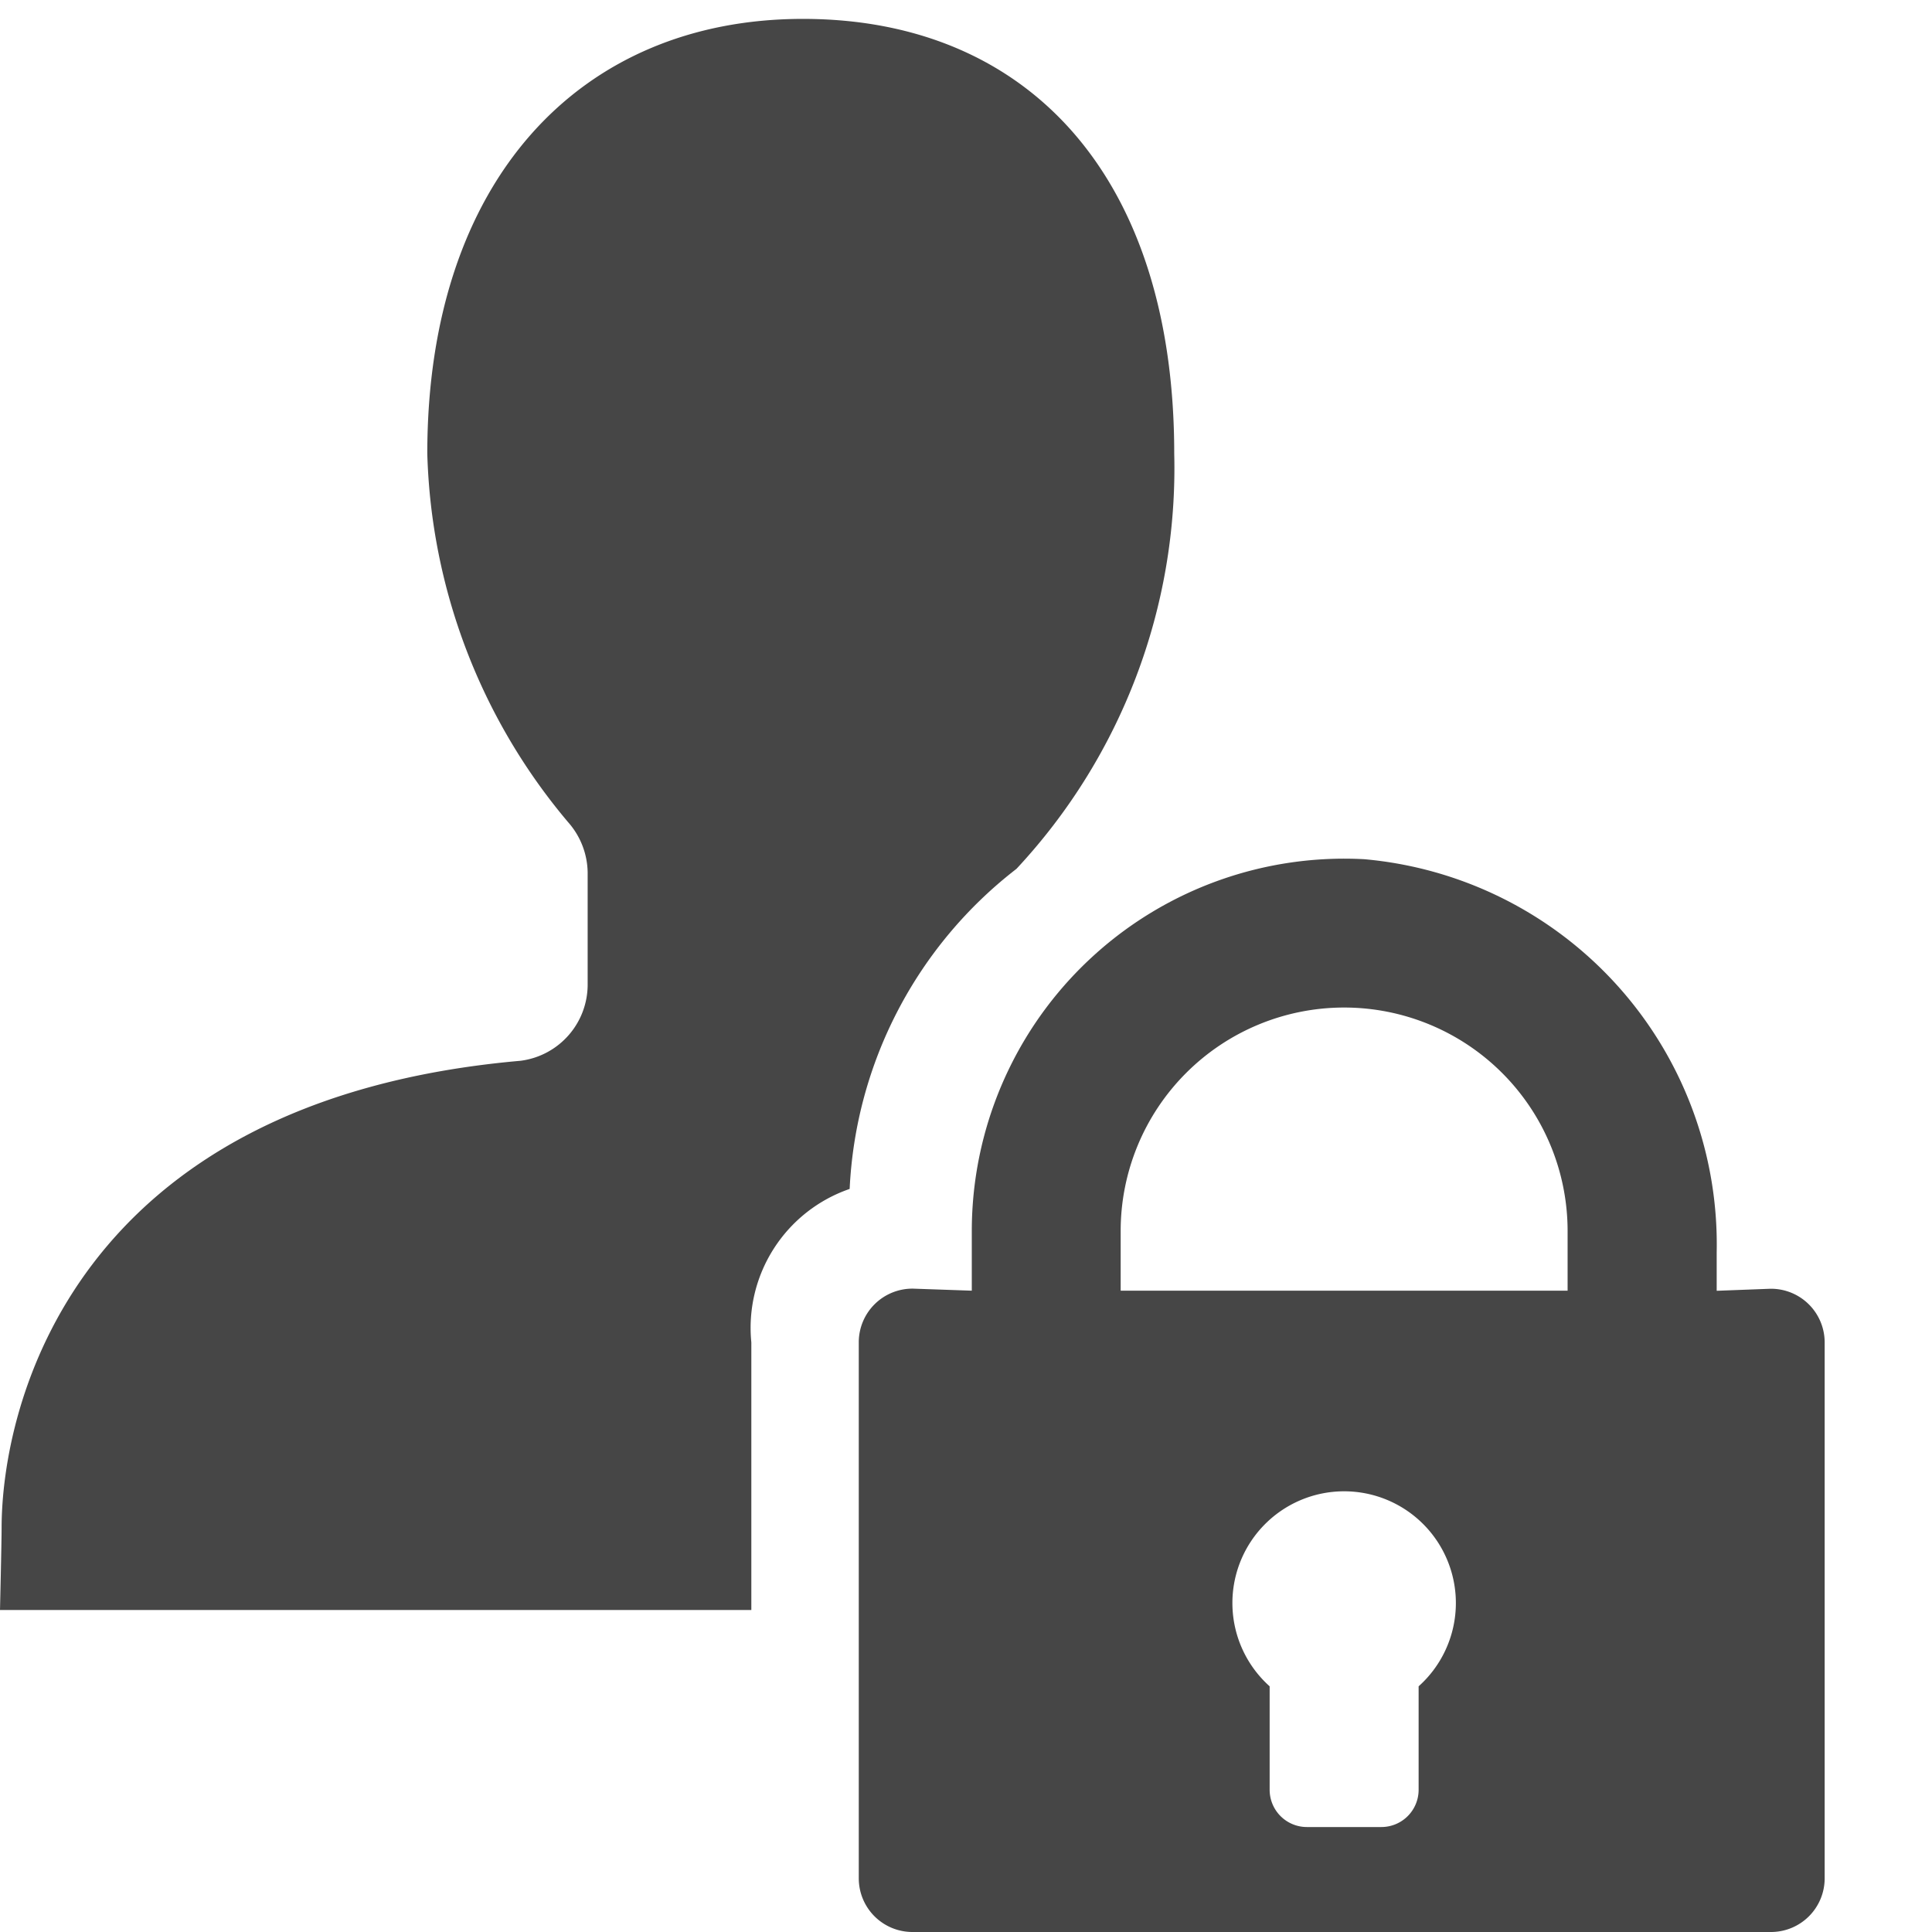 <svg xmlns="http://www.w3.org/2000/svg" height="18" viewBox="0 0 18 18" width="18">
  <defs>
    <style>
      .fill {
        fill: #464646;
      }
    </style>
  </defs>
  <title>S UserLock 18 N</title>
  <rect id="Canvas" fill="#ff13dc" opacity="0" width="18" height="18" /><path class="fill" d="M7,12.507a1.369,1.369,0,0,1,.916-1.43,4.006,4.006,0,0,1,1.554-2.982A5.471,5.471,0,0,0,10.94,4.226c0-2.6-1.378-4.05-3.459-4.05s-3.5,1.509-3.5,4.05a5.56,5.56,0,0,0,1.311,3.433.722.722,0,0,1,.183.465v1.037a.716.716,0,0,1-.625.722C.669,10.25.015,13.108.015,14.237.015,14.363,0,15,0,15H7Z" />
  <path class="fill" d="M16.494,12.007l-.5.019v-.359A3.603,3.603,0,0,0,12.71,8.005a3.47,3.47,0,0,0-3.651,3.278q-.005.093-.005.187v.555l-.547-.019a.5.5,0,0,0-.506.494l0,.006V17.5a.5.5,0,0,0,.5.5H16.5a.5.5,0,0,0,.5-.5V12.507a.5.5,0,0,0-.5-.5ZM10.441,11.47a2.082,2.082,0,0,1,4.164-.002v.557H10.441Zm2.776,4.241v.964a.347.347,0,0,1-.347.347h-.694a.347.347,0,0,1-.347-.347v-.964a1.041,1.041,0,1,1,1.388,0Z" />
</svg>
